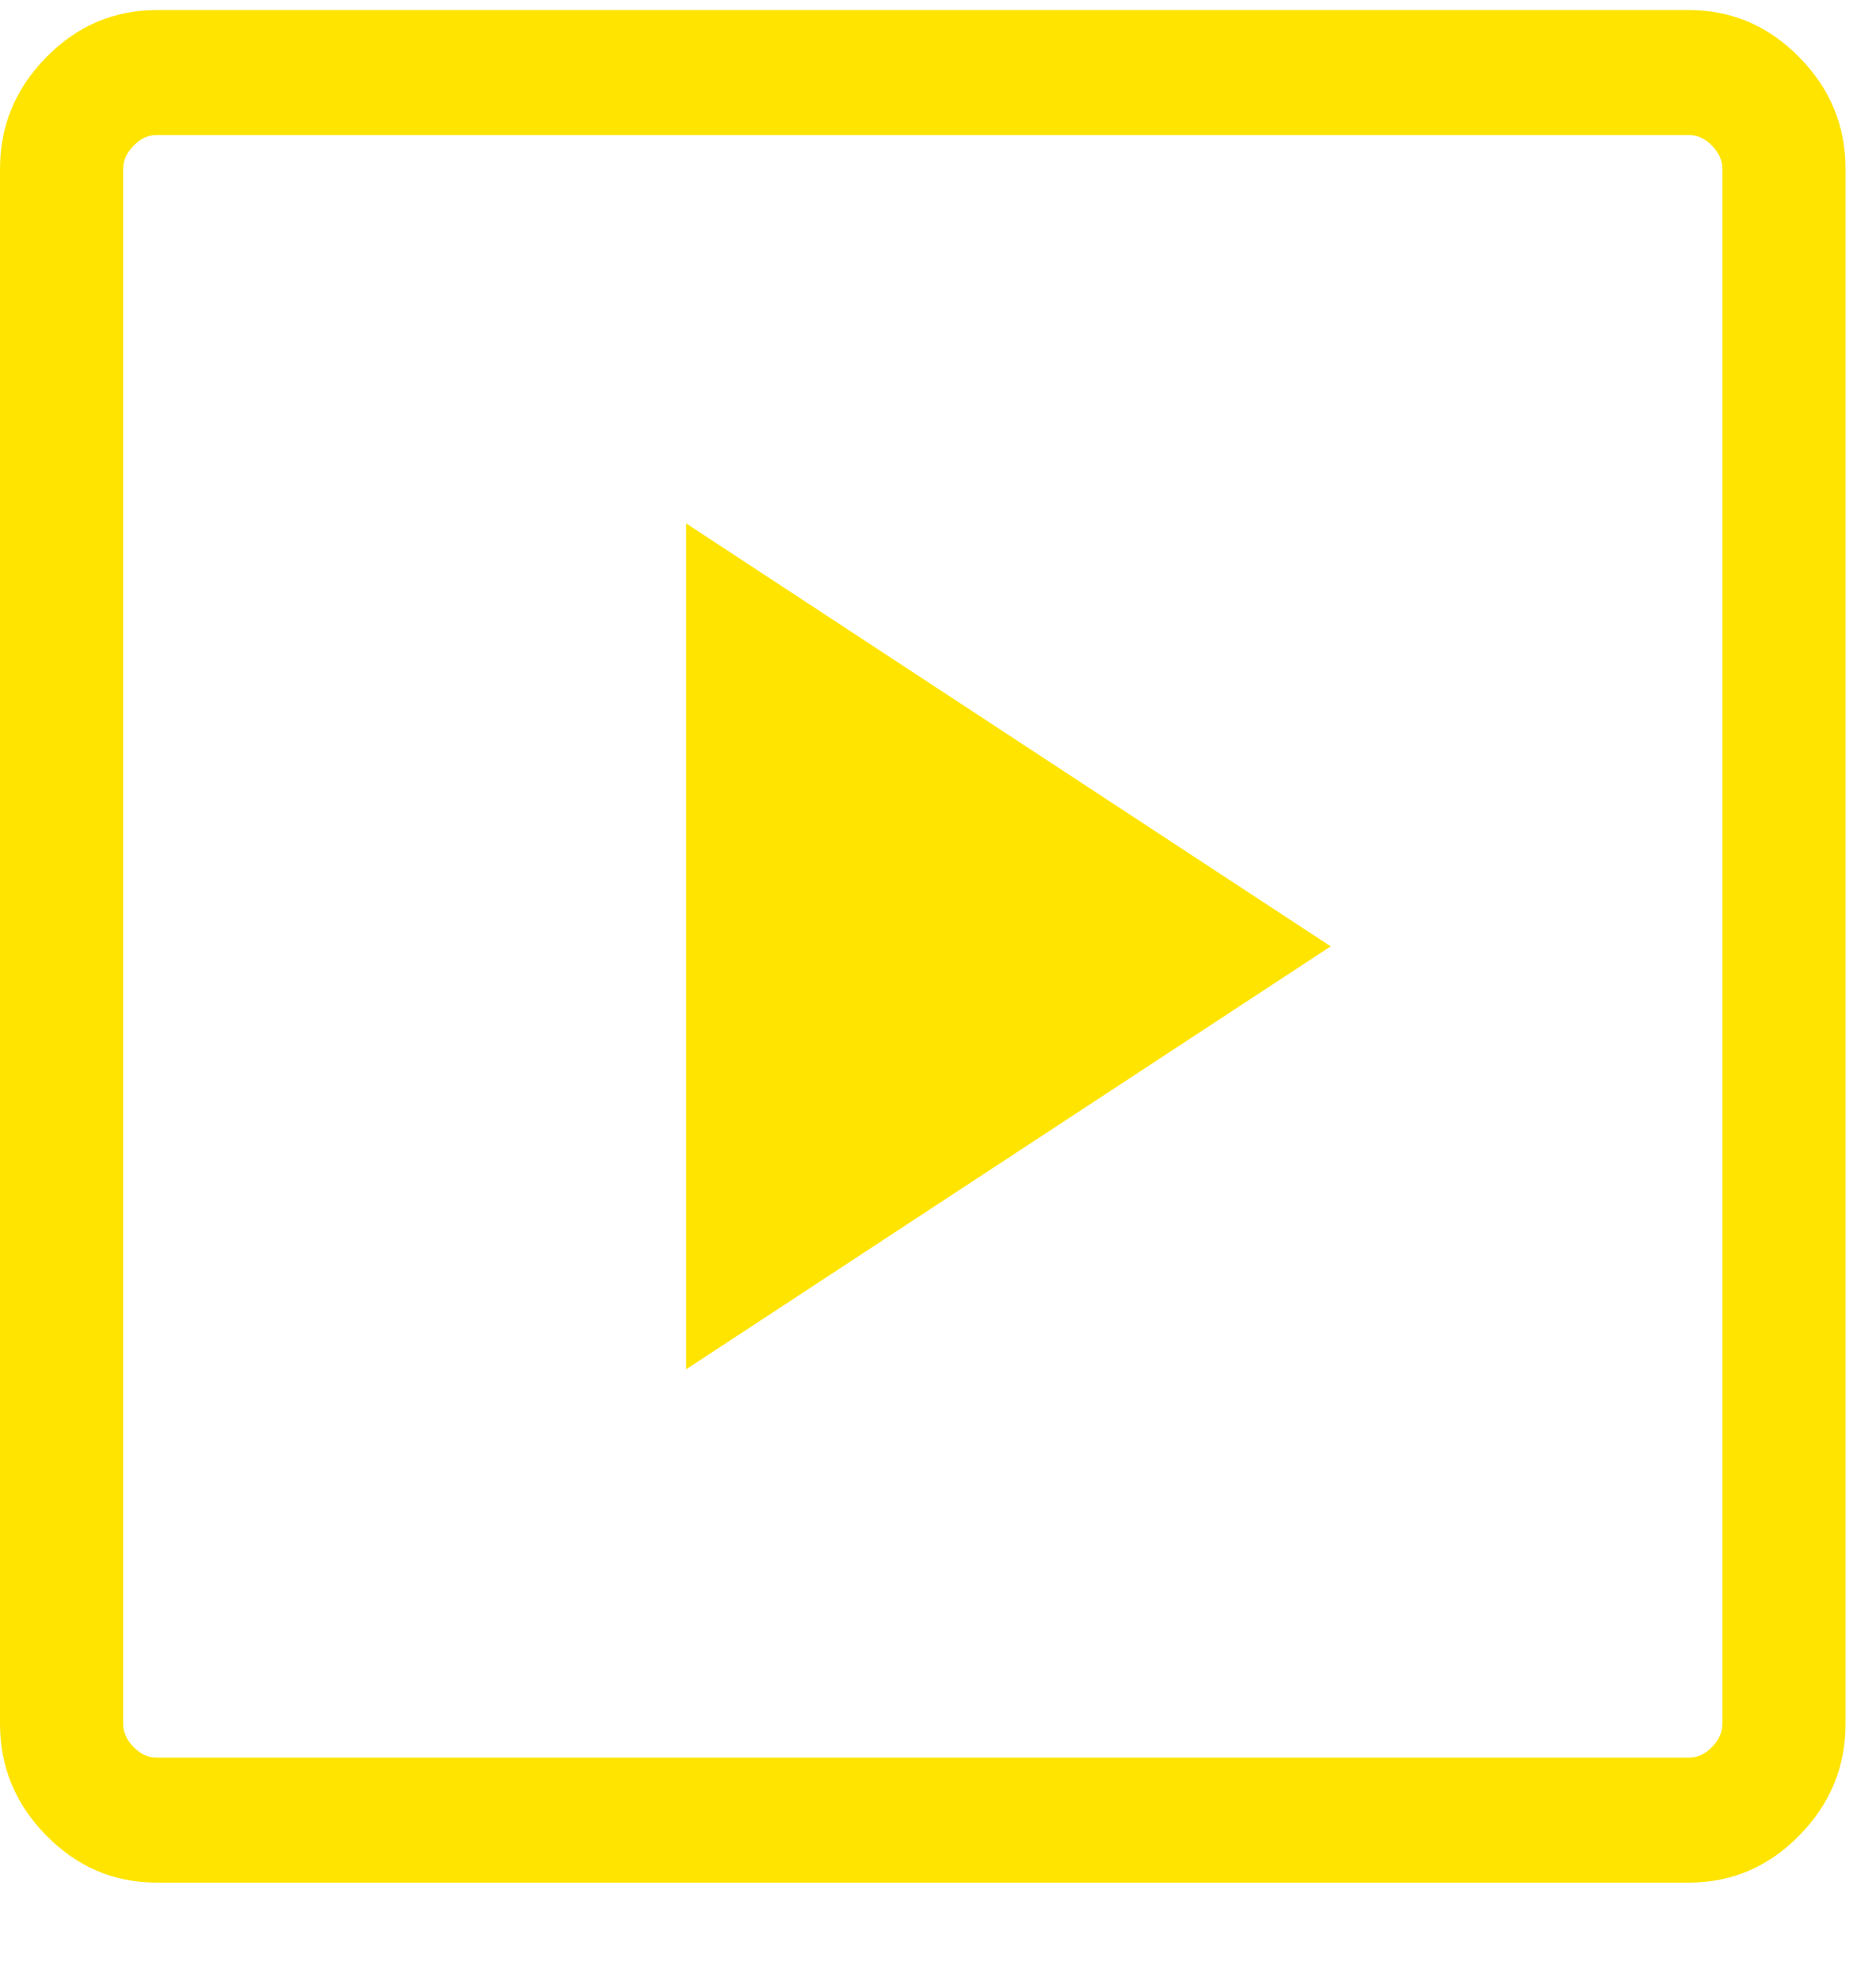 <svg width="18" height="19" viewBox="0 0 18 19" fill="none" xmlns="http://www.w3.org/2000/svg">
<path d="M6.583 13.134L12.768 9.077L6.583 5.02V13.134ZM1.502 18.057C1.094 18.057 0.741 17.907 0.445 17.606C0.148 17.305 0 16.948 0 16.533V1.621C0 1.206 0.148 0.849 0.445 0.548C0.741 0.247 1.094 0.097 1.502 0.097H16.206C16.614 0.097 16.967 0.247 17.263 0.548C17.56 0.849 17.708 1.206 17.708 1.621V16.533C17.708 16.948 17.56 17.305 17.263 17.606C16.967 17.907 16.614 18.057 16.206 18.057H1.502ZM1.502 16.858H16.206C16.286 16.858 16.36 16.825 16.426 16.757C16.493 16.689 16.526 16.615 16.526 16.533V1.621C16.526 1.539 16.493 1.465 16.426 1.397C16.36 1.329 16.286 1.295 16.206 1.295H1.502C1.422 1.295 1.349 1.329 1.282 1.397C1.215 1.465 1.182 1.539 1.182 1.621V16.533C1.182 16.615 1.215 16.689 1.282 16.757C1.349 16.825 1.422 16.858 1.502 16.858Z" fill="#FFE400"/>
</svg>

